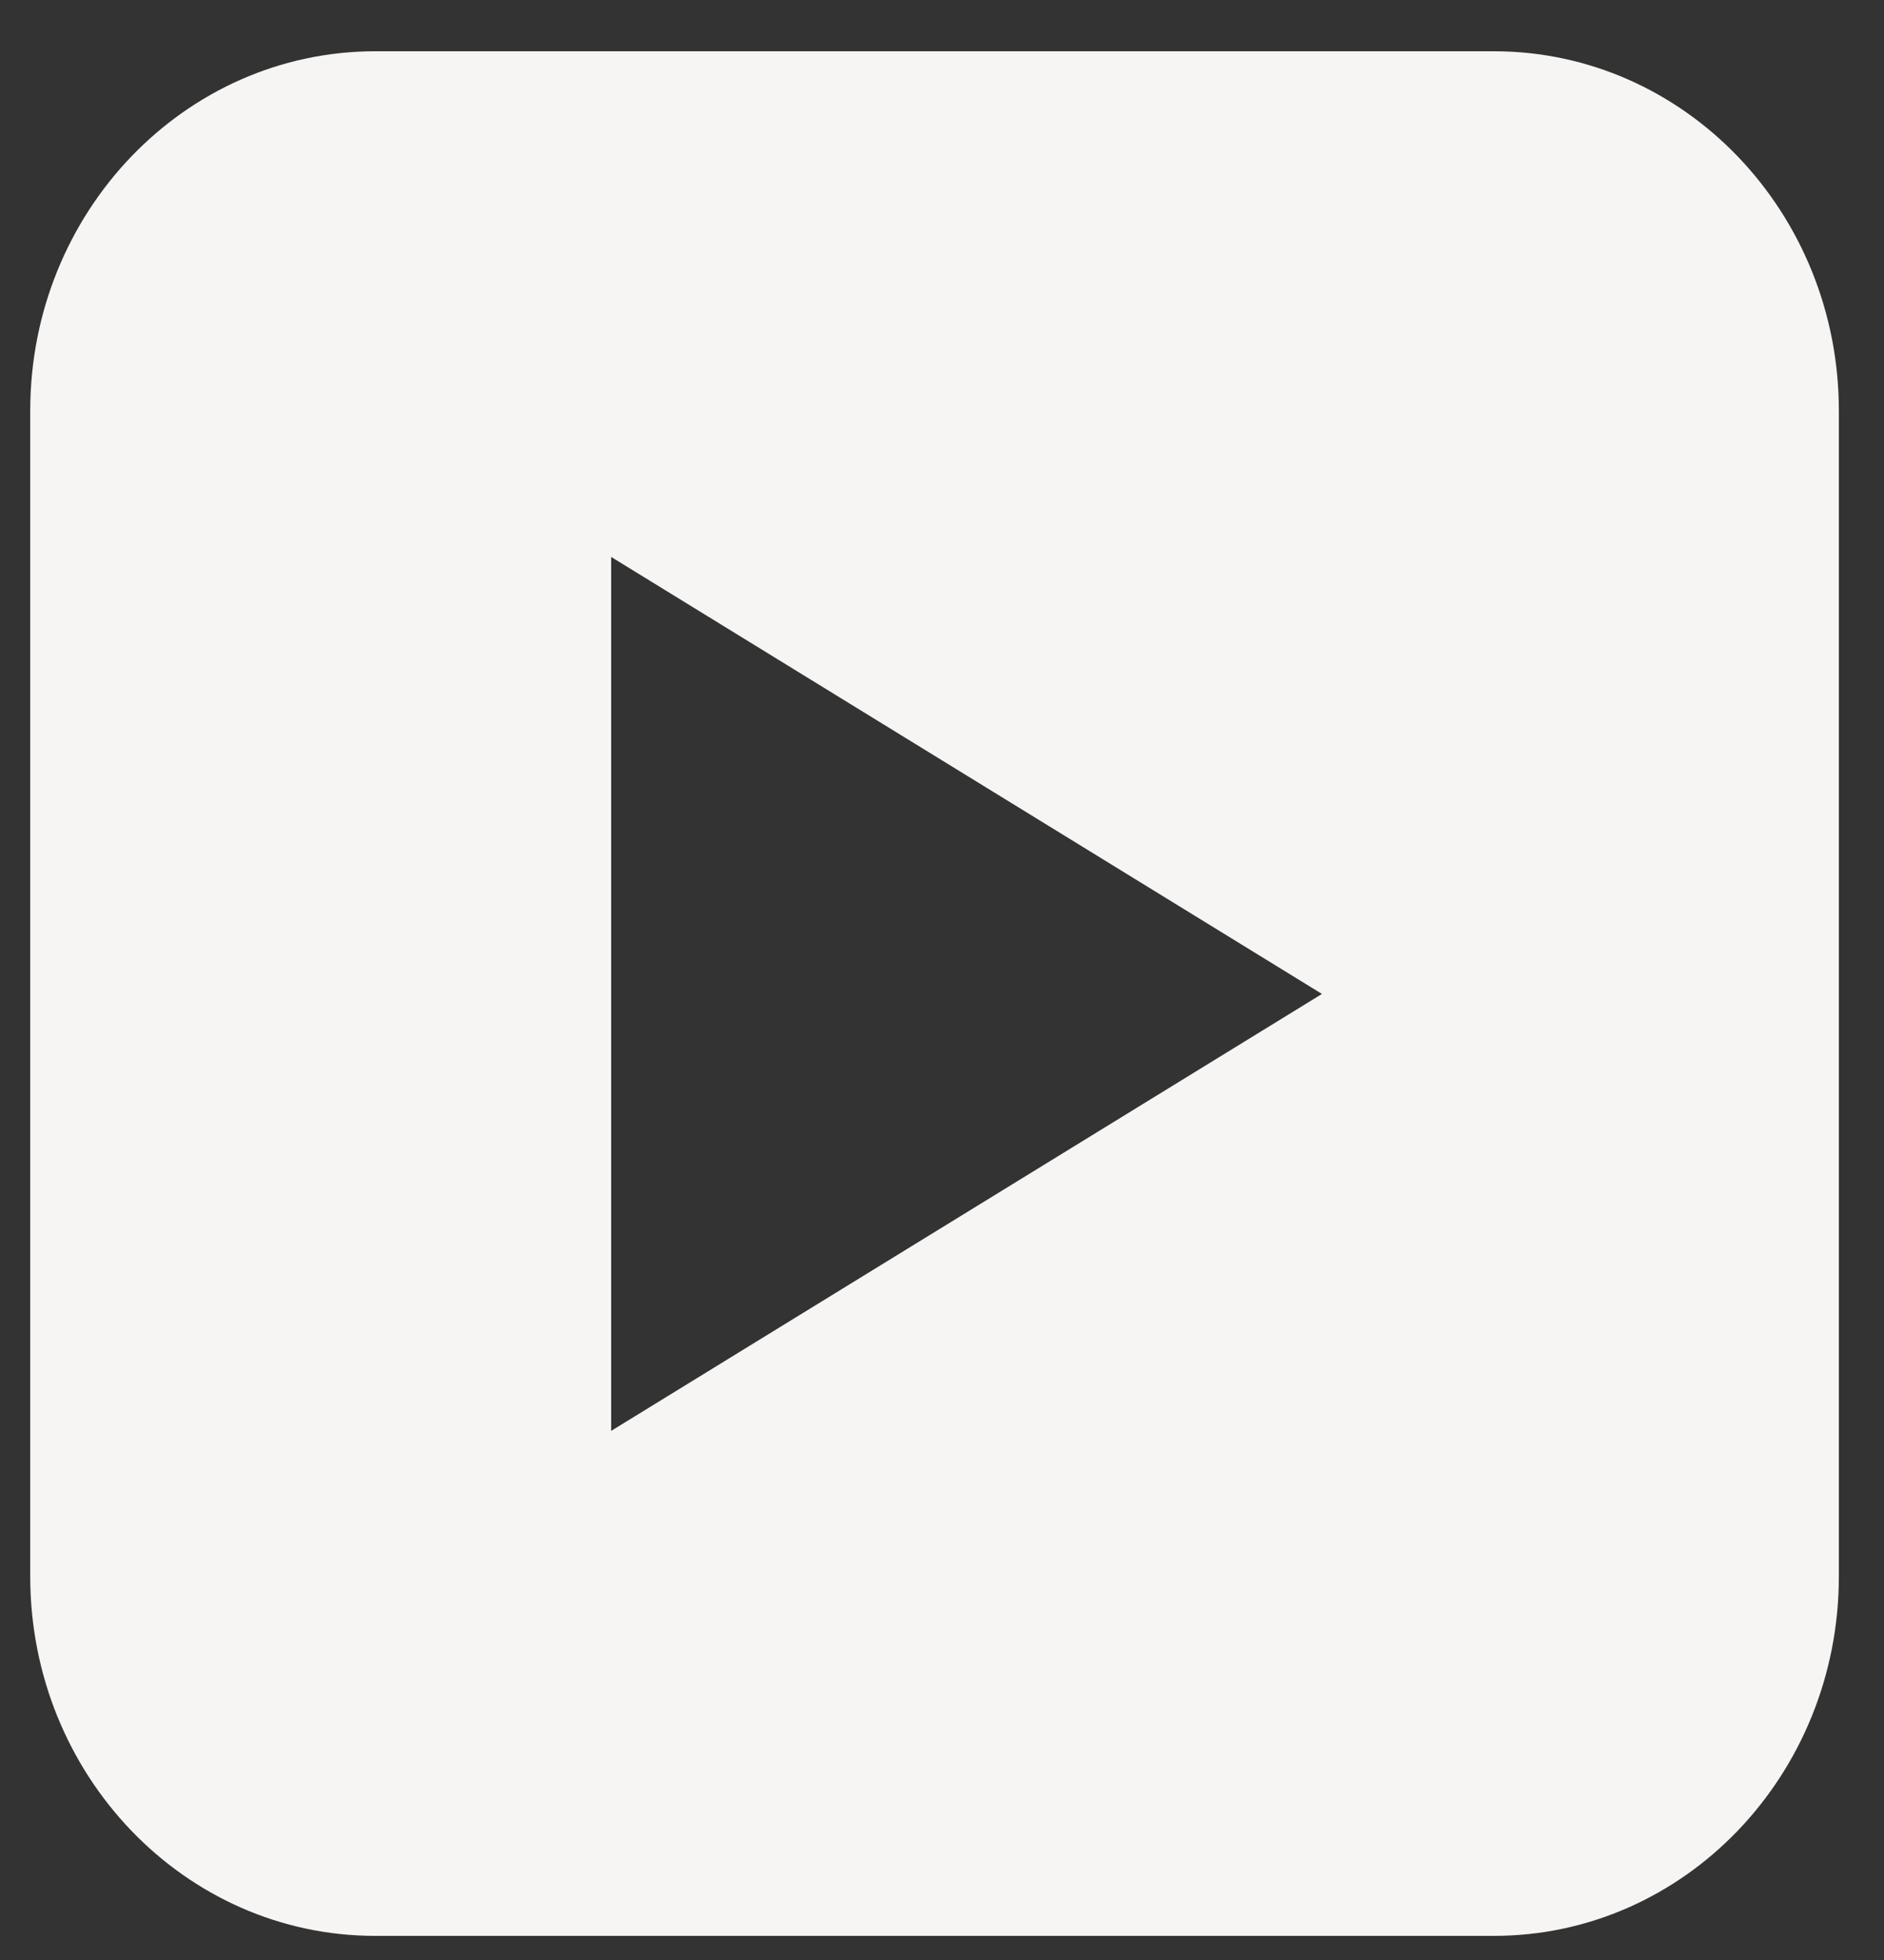 <?xml version="1.0" encoding="utf-8"?>
<svg xmlns="http://www.w3.org/2000/svg" fill="none" height="100%" overflow="visible" preserveAspectRatio="none" style="display: block;" viewBox="0 0 25 26" width="100%">
<rect x="0" y="0" width="25" height="26" fill="#333333" stroke="none"/>
<g id="logo-youtube">
<path d="M19.823 0.68H4.98C2.451 0.68 0.401 2.815 0.401 5.45V20.911C0.401 23.546 2.451 25.68 4.98 25.68H19.823C22.352 25.68 24.401 23.546 24.401 20.911V5.45C24.401 2.815 22.352 0.68 19.823 0.68ZM8.11 18.981V7.388L17.542 13.185L8.11 18.981Z" fill="#F6F5F3" id="Vector"/>
</g>
</svg>